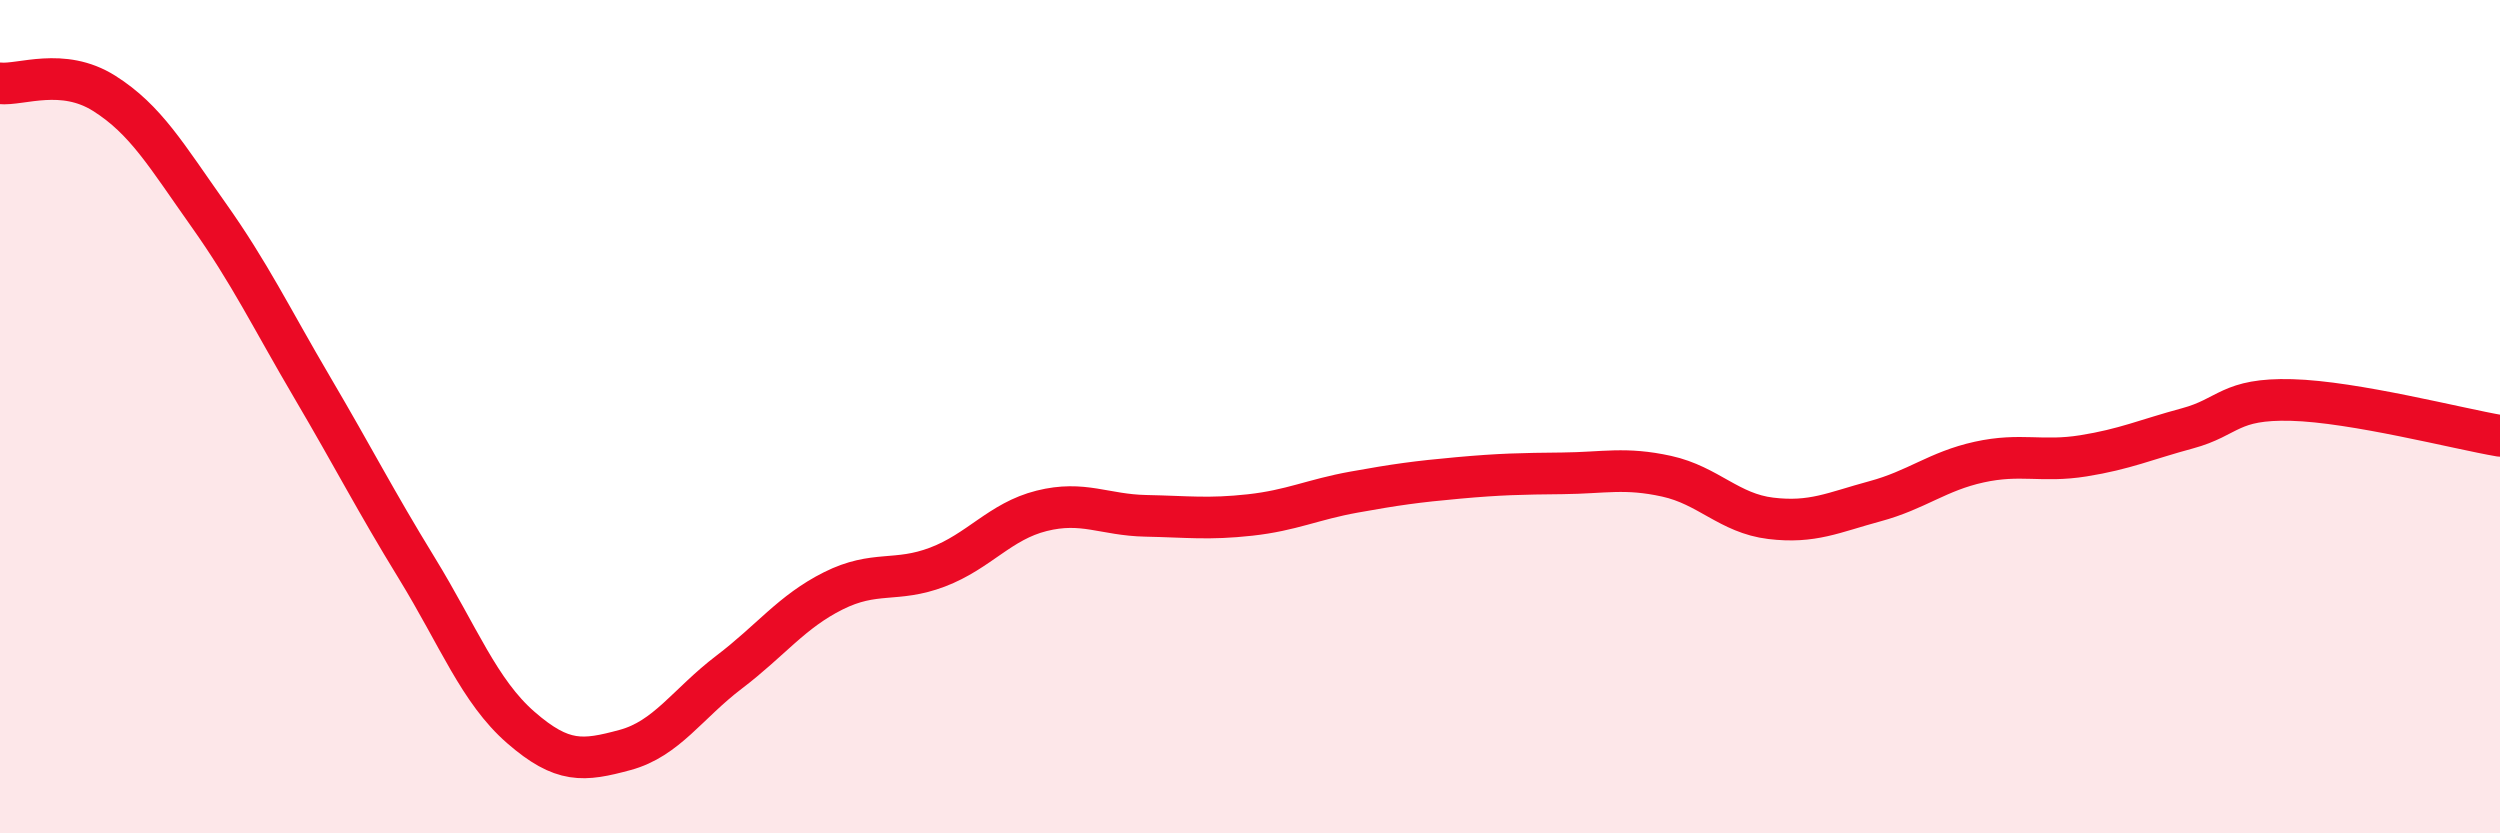 
    <svg width="60" height="20" viewBox="0 0 60 20" xmlns="http://www.w3.org/2000/svg">
      <path
        d="M 0,2 C 0.5,2.05 1.5,1.61 2.5,2.24 C 3.5,2.87 4,3.74 5,5.15 C 6,6.56 6.5,7.61 7.5,9.31 C 8.5,11.01 9,12 10,13.63 C 11,15.26 11.5,16.59 12.5,17.46 C 13.5,18.33 14,18.27 15,18 C 16,17.73 16.5,16.89 17.5,16.13 C 18.5,15.37 19,14.68 20,14.18 C 21,13.68 21.5,13.99 22.5,13.61 C 23.5,13.23 24,12.51 25,12.26 C 26,12.01 26.5,12.36 27.5,12.38 C 28.5,12.4 29,12.47 30,12.36 C 31,12.25 31.5,11.99 32.5,11.81 C 33.5,11.63 34,11.56 35,11.47 C 36,11.38 36.5,11.37 37.5,11.36 C 38.5,11.35 39,11.21 40,11.43 C 41,11.65 41.5,12.32 42.5,12.44 C 43.5,12.56 44,12.3 45,12.03 C 46,11.76 46.5,11.31 47.5,11.09 C 48.5,10.87 49,11.1 50,10.94 C 51,10.78 51.5,10.55 52.5,10.28 C 53.5,10.01 53.5,9.56 55,9.6 C 56.5,9.64 59,10.29 60,10.46L60 20L0 20Z"
        fill="#EB0A25"
        opacity="0.1"
        stroke-linecap="round"
        stroke-linejoin="round"
      />
      <path
        d="M 0,2 C 0.5,2.05 1.5,1.61 2.5,2.24 C 3.5,2.87 4,3.74 5,5.15 C 6,6.56 6.5,7.61 7.5,9.31 C 8.5,11.01 9,12 10,13.63 C 11,15.26 11.5,16.59 12.5,17.46 C 13.5,18.33 14,18.27 15,18 C 16,17.73 16.5,16.89 17.5,16.13 C 18.5,15.37 19,14.68 20,14.18 C 21,13.68 21.5,13.99 22.5,13.61 C 23.5,13.23 24,12.51 25,12.26 C 26,12.01 26.5,12.36 27.5,12.38 C 28.5,12.4 29,12.47 30,12.36 C 31,12.25 31.5,11.99 32.5,11.81 C 33.5,11.63 34,11.56 35,11.47 C 36,11.38 36.5,11.37 37.5,11.36 C 38.5,11.35 39,11.21 40,11.43 C 41,11.65 41.5,12.32 42.5,12.44 C 43.5,12.56 44,12.3 45,12.03 C 46,11.76 46.5,11.31 47.5,11.09 C 48.5,10.87 49,11.1 50,10.94 C 51,10.78 51.5,10.55 52.5,10.28 C 53.5,10.01 53.5,9.56 55,9.6 C 56.5,9.64 59,10.29 60,10.46"
        stroke="#EB0A25"
        stroke-width="1"
        fill="none"
        stroke-linecap="round"
        stroke-linejoin="round"
      />
    </svg>
  